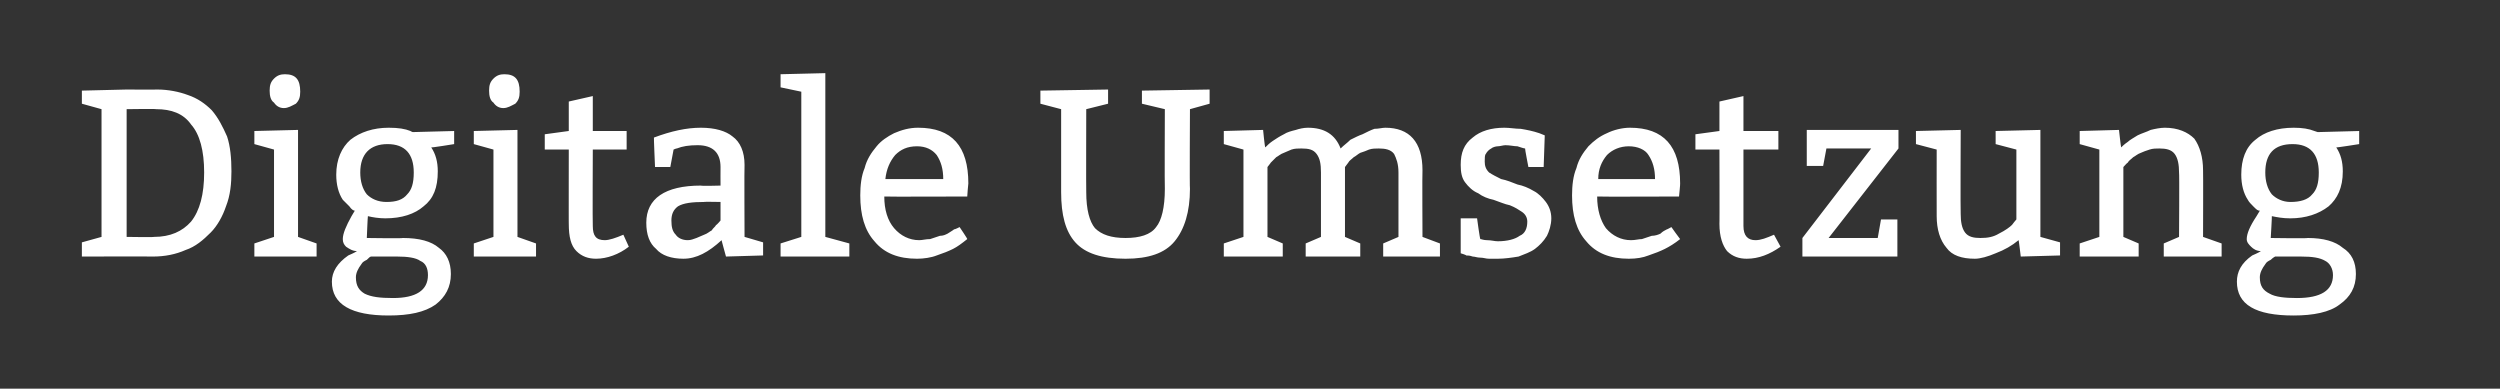 <?xml version="1.0" standalone="no"?><!DOCTYPE svg PUBLIC "-//W3C//DTD SVG 1.1//EN" "http://www.w3.org/Graphics/SVG/1.1/DTD/svg11.dtd"><svg xmlns="http://www.w3.org/2000/svg" version="1.1" width="229px" height="35.6px" viewBox="0 0 229 35.6"><rect x="0" y="0" width="229" height="35.6" fill="#333333" stroke="none"/><desc>Digitale Umsetzung</desc><defs/><g id="Polygon132353"><path d="m11.6 21.7s2.54.04 2.5 0c1.5 0 2.6-.5 3.4-1.4c.8-1 1.2-2.5 1.2-4.5c0-2-.4-3.5-1.2-4.4c-.7-1-1.8-1.4-3.2-1.4c-.05-.04-2.7 0-2.7 0v11.7zm-4.1 1.8v-1.3l1.8-.5V10l-1.8-.5V8.3l4.1-.1s2.76.02 2.8 0c1 0 2 .2 2.8.5c.9.3 1.6.8 2.2 1.4c.6.7 1 1.5 1.4 2.4c.3.9.4 2 .4 3.2c0 1.1-.1 2.2-.5 3.2c-.3.9-.8 1.8-1.4 2.4c-.7.7-1.4 1.3-2.3 1.6c-.9.4-1.9.6-3 .6c.03-.02-6.5 0-6.5 0zM26.1 6.8c1 0 1.4.5 1.4 1.6c0 .5-.1.8-.4 1.1c-.4.2-.7.4-1.1.4c-.4 0-.7-.2-.9-.5c-.3-.2-.4-.6-.4-1.1c0-.5.1-.8.4-1.1c.3-.3.6-.4 1-.4zm1.2 5.1v9.8l1.7.6v1.2h-5.7v-1.2l1.8-.6v-8l-1.8-.5V12l4-.1zm8 8.1c-.6 0-1.2-.1-1.6-.2c-.02 0-.1 2-.1 2c0 0 3.35.05 3.3 0c1.5 0 2.6.3 3.3.9c.7.5 1.1 1.3 1.1 2.4c0 1.2-.5 2.1-1.4 2.8c-1 .7-2.4 1-4.3 1c-3.4 0-5.2-1-5.2-3.1c0-.9.5-1.7 1.5-2.4c.2-.1.5-.2.8-.4c-.4 0-.7-.2-1-.4c-.2-.2-.3-.4-.3-.7c0-.5.3-1.2.8-2.1l.3-.5c-.1 0-.3-.1-.5-.4l-.6-.6c-.4-.6-.6-1.4-.6-2.3c0-1.4.5-2.5 1.3-3.2c.9-.7 2.1-1.1 3.5-1.1c.9 0 1.5.1 2 .3c-.02.01.2.1.2.1l3.8-.1v1.2s-2.08.34-2.1.3c.4.6.6 1.3.6 2.2c0 1.5-.4 2.5-1.3 3.2c-.8.7-2 1.1-3.5 1.1zm1.1 3.5H34c-.1 0-.2.1-.4.3c-.2.1-.4.2-.5.4c-.3.4-.5.8-.5 1.2c0 .8.3 1.2.8 1.5c.6.3 1.4.4 2.6.4c2.1 0 3.2-.7 3.2-2.1c0-.6-.2-1.1-.7-1.3c-.4-.3-1.2-.4-2.1-.4zm1.5-7.7c0-1.7-.8-2.6-2.4-2.6c-1.6 0-2.5.9-2.5 2.6c0 .8.2 1.5.6 2c.4.4 1 .7 1.8.7c.9 0 1.5-.2 1.9-.7c.4-.4.6-1 .6-2zm8.3-9c1 0 1.4.5 1.4 1.6c0 .5-.1.8-.4 1.1c-.4.2-.7.4-1.1.4c-.4 0-.7-.2-.9-.5c-.3-.2-.4-.6-.4-1.1c0-.5.1-.8.4-1.1c.3-.3.6-.4 1-.4zm1.2 5.1v9.8l1.7.6v1.2h-5.7v-1.2l1.8-.6v-8l-1.8-.5V12l4-.1zm6.9-3.1v3.2h3.1v1.7h-3.1s-.03 6.97 0 7c0 .9.3 1.3 1.1 1.3c.4 0 1-.2 1.7-.5l.5 1.1c-.9.7-2 1.1-3 1.1c-.7 0-1.3-.2-1.8-.7c-.5-.5-.7-1.3-.7-2.5c-.01.04 0-6.8 0-6.8h-2.2v-1.4l2.2-.3V9.3l2.2-.5zm5.6 3.8c1.6-.6 3-.9 4.3-.9c1.3 0 2.3.3 2.9.8c.7.5 1.1 1.4 1.1 2.6c-.03-.01 0 6.6 0 6.6l1.7.5v1.2l-3.4.1s-.43-1.55-.4-1.5c-1.2 1.1-2.3 1.7-3.5 1.7c-1.1 0-2-.3-2.5-.9c-.6-.5-.9-1.3-.9-2.4c0-2.2 1.7-3.4 5-3.4c.04.05 1.8 0 1.8 0c0 0-.01-1.7 0-1.7c0-1.3-.7-2-2.1-2c-.8 0-1.4.1-1.9.3c-.03-.02-.3.1-.3.1l-.3 1.6H60s-.12-2.72-.1-2.7zm6.1 5.9s-1.54-.03-1.5 0c-1.1 0-1.9.1-2.4.4c-.4.3-.6.7-.6 1.3c0 .6.1 1 .4 1.3c.2.3.6.5 1.1.5c.3 0 .5-.1.8-.2c.2-.1.5-.2.7-.3c.3-.1.5-.3.7-.4c.1-.2.3-.3.4-.5c.02.05.4-.4.4-.4v-1.7zm9.6-11.8v15l2.2.6v1.2h-6.3v-1.2l1.9-.6V8.4L71.5 8V6.8l4.1-.1zm13 11.3s-7.55.03-7.6 0c0 1.2.3 2.2.9 2.9c.6.7 1.4 1.1 2.3 1.1c.3 0 .6-.1 1-.1l.9-.3c.3 0 .5-.1.7-.2c.3-.2.5-.3.6-.4c.04.04.5-.2.5-.2c0 0 .74 1.09.7 1.1c-.5.4-.9.7-1.3.9c-.4.2-.9.4-1.5.6c-.5.2-1.2.3-1.8.3c-1.7 0-3-.5-3.9-1.6c-.9-1-1.3-2.4-1.3-4.2c0-.9.1-1.8.4-2.5c.2-.8.6-1.4 1.1-2c.4-.5 1-.9 1.6-1.2c.7-.3 1.4-.5 2.2-.5c3.1 0 4.6 1.7 4.6 5.1c-.02.03-.1 1.2-.1 1.2zm-7.5-1.6h5.3c0-.9-.2-1.6-.6-2.2c-.4-.5-1-.8-1.8-.8c-.9 0-1.5.3-2 .8c-.5.6-.8 1.3-.9 2.2zM109 10s-.04 7.27 0 7.3c0 2.1-.5 3.7-1.4 4.8c-.9 1.1-2.4 1.6-4.5 1.6c-2.2 0-3.7-.5-4.6-1.5c-.9-1-1.3-2.5-1.3-4.6V10l-1.9-.5V8.3l6.2-.1v1.3l-2 .5s-.02 7.59 0 7.6c0 1.6.3 2.7.8 3.3c.6.6 1.5.9 2.8.9c1.3 0 2.3-.3 2.8-1c.5-.6.8-1.8.8-3.5c-.03-.03 0-7.3 0-7.3l-2.1-.5V8.3l6.2-.1v1.3l-1.8.5zm6.7 1.9s.15 1.57.2 1.6c.2-.2.4-.4.7-.6c.3-.2.6-.4 1-.6c.3-.2.7-.3 1.1-.4c.3-.1.7-.2 1.1-.2c1.5 0 2.5.6 3 1.9c.3-.3.6-.5.9-.8c.4-.2.8-.4 1.1-.5c.4-.2.8-.4 1.1-.5c.4 0 .7-.1 1-.1c2.2 0 3.4 1.3 3.4 3.9c-.03.03 0 6.1 0 6.1l1.6.6v1.2h-5.2v-1.2l1.4-.6v-5.9c0-.8-.2-1.3-.4-1.7c-.3-.4-.8-.5-1.4-.5c-.3 0-.6 0-.9.1c-.2.1-.5.2-.8.3c-.2.1-.4.3-.6.4c-.2.2-.4.3-.5.5l-.3.4v6.4l1.4.6v1.2h-5v-1.2l1.4-.6v-5.9c0-.8-.1-1.3-.4-1.7c-.3-.4-.7-.5-1.4-.5c-.3 0-.6 0-.9.1c-.2.1-.5.2-.7.3c-.3.1-.5.3-.7.4l-.5.5c.04-.03-.3.4-.3.4v6.4l1.4.6v1.2h-5.4v-1.2l1.8-.6v-8l-1.8-.5V12l3.6-.1zm18.1 8.1h1.5s.25 1.87.3 1.9c.1 0 .3.1.6.1c.4 0 .7.1 1 .1c.9 0 1.6-.2 2-.5c.5-.2.7-.7.7-1.3c0-.4-.2-.7-.5-.9c-.3-.2-.6-.4-1.1-.6c-.5-.1-.9-.3-1.5-.5c-.5-.1-1-.3-1.4-.6c-.5-.2-.9-.6-1.2-1c-.3-.4-.4-.9-.4-1.6c0-1.1.3-1.9 1.1-2.5c.7-.6 1.7-.9 2.9-.9c.5 0 1 .1 1.5.1c.6.1 1.1.2 1.7.4l.5.2l-.1 2.9H140s-.33-1.7-.3-1.7c-.1 0-.4-.1-.7-.2c-.3 0-.7-.1-1.1-.1c-.2 0-.5.1-.7.1c-.2 0-.5.1-.6.2c-.2.1-.4.3-.5.5c-.1.1-.1.4-.1.7c0 .4.1.7.4 1c.3.2.7.4 1.1.6c.5.1 1 .3 1.5.5c.5.1 1 .3 1.5.6c.4.2.8.6 1.1 1c.3.4.5.9.5 1.5c0 .6-.2 1.2-.4 1.6c-.3.5-.7.9-1.1 1.2c-.4.3-1 .5-1.5.7c-.6.1-1.3.2-1.9.2h-.8c-.3 0-.5-.1-.8-.1c-.3 0-.5-.1-.7-.1c-.3-.1-.4-.1-.6-.1c.01-.05-.5-.2-.5-.2V20zm20-2s-7.52.03-7.5 0c0 1.2.3 2.2.8 2.9c.6.7 1.4 1.1 2.3 1.1c.4 0 .7-.1 1-.1l.9-.3c.3 0 .6-.1.8-.2c.2-.2.4-.3.6-.4c-.03.04.4-.2.4-.2c0 0 .77 1.09.8 1.1c-.5.4-1 .7-1.4.9c-.4.2-.9.4-1.5.6c-.5.2-1.1.3-1.8.3c-1.7 0-3-.5-3.9-1.6c-.9-1-1.3-2.4-1.3-4.2c0-.9.1-1.8.4-2.5c.2-.8.6-1.4 1.1-2c.5-.5 1-.9 1.7-1.2c.6-.3 1.4-.5 2.1-.5c3.1 0 4.6 1.7 4.6 5.1c.02.03-.1 1.2-.1 1.2zm-7.4-1.6h5.2c0-.9-.2-1.6-.6-2.2c-.3-.5-1-.8-1.8-.8c-.8 0-1.5.3-2 .8c-.5.6-.8 1.3-.8 2.2zm13.3-7.6v3.2h3.2v1.7h-3.2v7c0 .9.4 1.3 1.1 1.3c.5 0 1-.2 1.7-.5l.6 1.1c-1 .7-2 1.1-3.1 1.1c-.7 0-1.3-.2-1.8-.7c-.4-.5-.7-1.3-.7-2.5c.02.04 0-6.8 0-6.8h-2.2v-1.4l2.2-.3V9.3l2.2-.5zm14.2 3.1v1.7l-6.4 8.2h4.5l.3-1.7h1.5v3.4h-8.7v-1.7l6.3-8.2h-4.1l-.3 1.6h-1.5v-3.3h8.4zm13 0v9.8l1.8.5v1.2l-3.6.1s-.18-1.55-.2-1.5c-.6.5-1.3.9-2.1 1.2c-.7.3-1.4.5-1.9.5c-1.2 0-2.1-.3-2.6-1c-.6-.7-.9-1.7-.9-2.9c-.01 0 0-6.1 0-6.1l-1.9-.5V12l4.1-.1s-.03 7.68 0 7.7c0 .7.1 1.3.4 1.7c.3.4.8.5 1.4.5c.7 0 1.2-.1 1.7-.4c.6-.3 1-.6 1.2-.8c.01-.04.4-.5.4-.5v-6.4l-1.9-.5V12l4.1-.1zm7.2 0s.17 1.57.2 1.6c.1-.1.3-.3.6-.5c.2-.2.6-.4.9-.6c.4-.2.8-.3 1.2-.5c.4-.1.9-.2 1.3-.2c1.2 0 2.1.4 2.7 1c.5.7.8 1.7.8 2.9c.02.03 0 6.1 0 6.1l1.7.6v1.2h-5.3v-1.2l1.4-.6s.04-5.85 0-5.9c0-.7-.1-1.3-.4-1.7c-.3-.4-.8-.5-1.4-.5c-.3 0-.6 0-.9.1c-.3.1-.6.2-.8.3c-.3.1-.5.3-.7.4c-.2.2-.4.3-.5.5c-.02-.03-.4.4-.4.4v6.4l1.4.6v1.2h-5.4v-1.2l1.8-.6v-8l-1.8-.5V12l3.6-.1zm15.7 8.1c-.7 0-1.2-.1-1.7-.2c.02 0-.1 2-.1 2c0 0 3.39.05 3.4 0c1.4 0 2.5.3 3.2.9c.8.5 1.2 1.3 1.2 2.4c0 1.2-.5 2.1-1.5 2.8c-.9.7-2.4 1-4.2 1c-3.5 0-5.2-1-5.2-3.1c0-.9.4-1.7 1.4-2.4c.2-.1.5-.2.8-.4c-.4 0-.7-.2-.9-.4c-.2-.2-.4-.4-.4-.7c0-.5.3-1.2.9-2.1l.3-.5c-.2 0-.3-.1-.6-.4c-.2-.2-.4-.4-.5-.6c-.4-.6-.6-1.4-.6-2.3c0-1.4.4-2.5 1.3-3.2c.8-.7 2-1.1 3.5-1.1c.8 0 1.4.1 1.9.3l.3.1l3.8-.1v1.2s-2.13.34-2.1.3c.4.6.6 1.3.6 2.2c0 1.5-.5 2.5-1.3 3.2c-.9.7-2.1 1.1-3.5 1.1zm1 3.5h-2.4s-.2.1-.4.3c-.2.1-.4.2-.5.4c-.3.4-.5.8-.5 1.2c0 .8.3 1.2.9 1.5c.5.3 1.4.4 2.5.4c2.2 0 3.3-.7 3.3-2.1c0-.6-.3-1.1-.7-1.3c-.5-.3-1.2-.4-2.2-.4zm1.6-7.7c0-1.7-.8-2.6-2.4-2.6c-1.7 0-2.5.9-2.5 2.6c0 .8.2 1.5.6 2c.4.4 1 .7 1.7.7c.9 0 1.6-.2 2-.7c.4-.4.6-1 .6-2z" stroke="none" fill="#fff"/></g></svg>